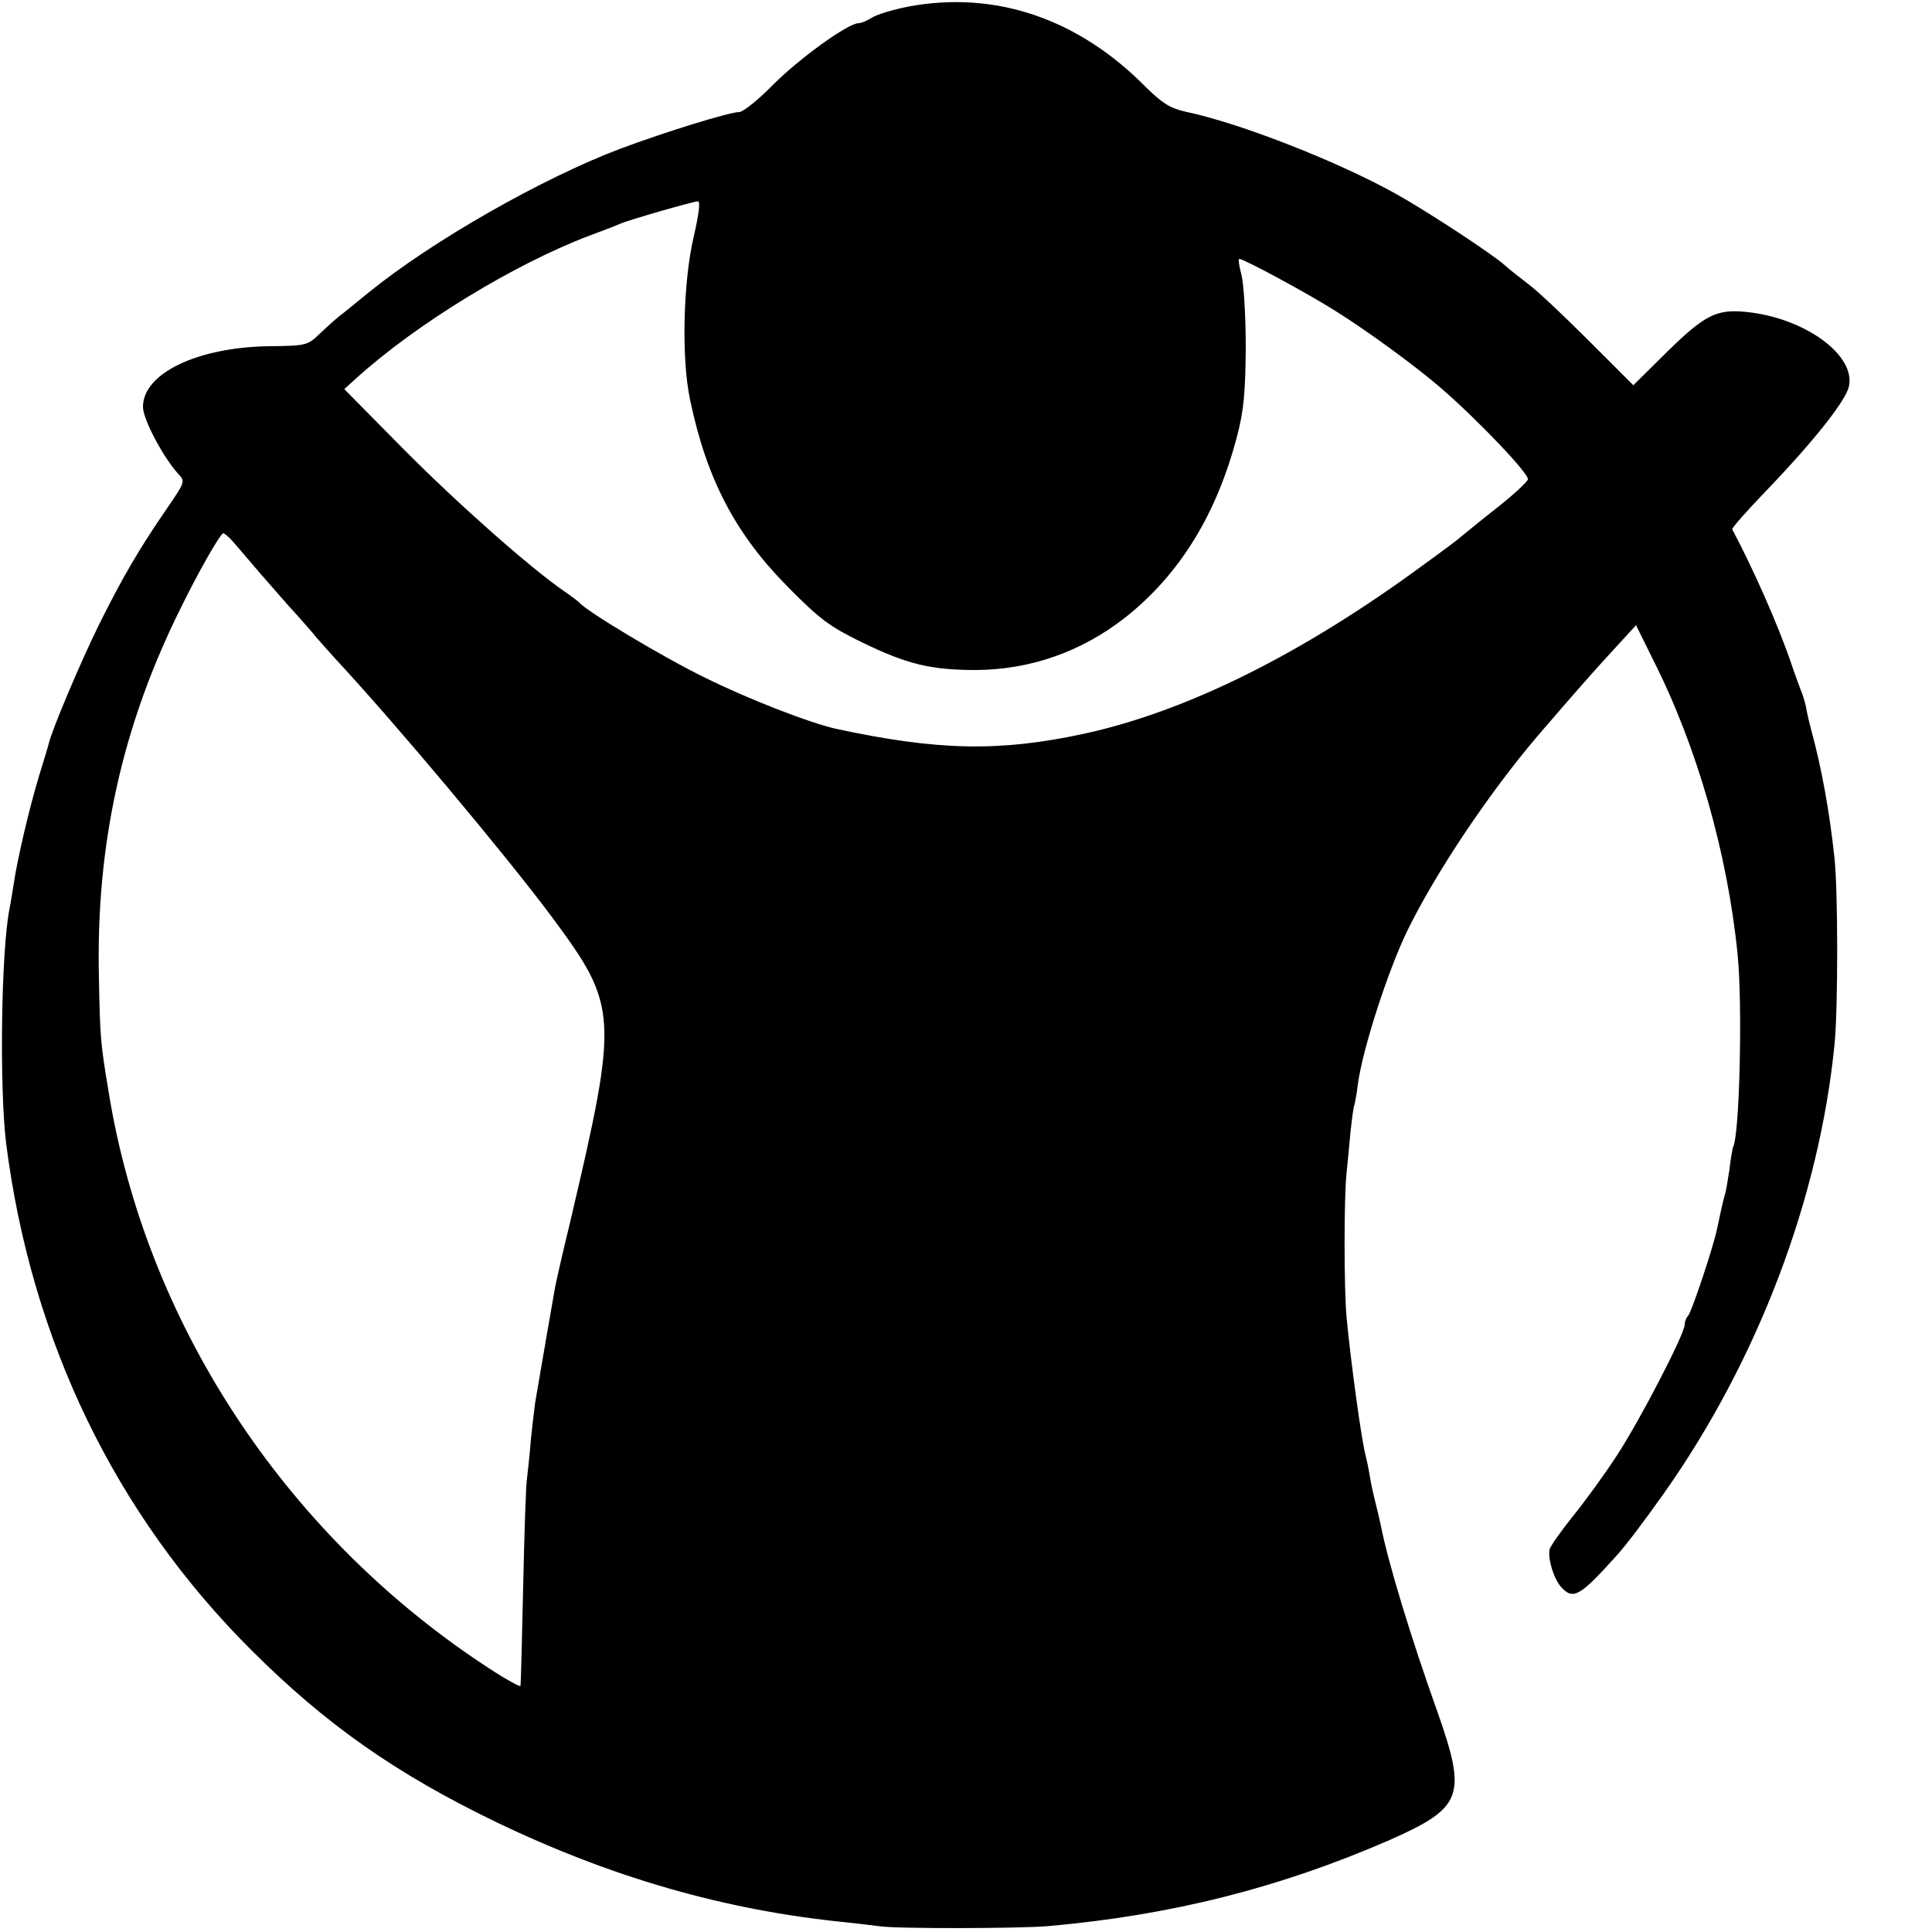 <?xml version="1.0" standalone="no"?>
<!DOCTYPE svg PUBLIC "-//W3C//DTD SVG 20010904//EN"
 "http://www.w3.org/TR/2001/REC-SVG-20010904/DTD/svg10.dtd">
<svg version="1.0" xmlns="http://www.w3.org/2000/svg"
 width="500pt" height="500pt" viewBox="0 0 500 500"
 preserveAspectRatio="xMidYMid meet">
<g transform="translate(0,500) scale(0.1,-0.1)"
fill="#000000" stroke="none">
<path d="M2351 4983 c-41 -8 -83 -21 -95 -29 -11 -7 -27 -14 -34 -14 -27 0
-152 -90 -221 -159 -38 -39 -78 -71 -88 -71 -25 0 -190 -51 -308 -95 -201 -76
-486 -238 -651 -372 -32 -26 -67 -55 -78 -63 -10 -8 -32 -28 -50 -45 -30 -29
-35 -30 -131 -31 -184 -3 -325 -70 -325 -157 0 -32 52 -130 91 -173 19 -20 18
-21 -29 -90 -71 -103 -116 -180 -176 -301 -45 -91 -122 -272 -130 -308 -1 -5
-12 -41 -24 -80 -25 -81 -58 -222 -66 -280 -4 -22 -8 -51 -11 -65 -22 -105
-27 -465 -9 -610 65 -509 282 -959 634 -1310 193 -193 376 -321 635 -446 300
-144 593 -228 905 -259 30 -3 69 -8 85 -10 45 -7 361 -6 435 0 320 28 601 99
884 222 192 85 203 114 126 333 -69 193 -128 388 -146 480 -3 14 -9 41 -14 60
-5 19 -12 51 -15 70 -3 19 -8 42 -10 50 -11 37 -40 252 -50 360 -7 73 -7 314
0 375 2 22 7 69 10 105 4 36 8 67 10 70 1 3 6 27 9 53 12 91 77 292 127 396
74 152 212 358 338 506 92 107 148 171 201 228 l54 59 44 -89 c114 -225 193
-502 219 -764 13 -131 5 -470 -12 -498 -1 -4 -6 -28 -9 -56 -4 -27 -9 -58 -12
-67 -5 -16 -10 -40 -20 -87 -9 -46 -66 -216 -75 -226 -5 -5 -9 -15 -9 -23 0
-24 -115 -246 -175 -338 -32 -49 -84 -121 -116 -160 -31 -39 -58 -77 -59 -85
-4 -26 12 -77 31 -97 30 -33 48 -23 139 78 27 29 75 93 126 165 243 344 403
765 442 1165 9 93 9 404 -1 485 -12 113 -33 228 -58 320 -6 22 -13 51 -15 65
-3 14 -9 34 -14 45 -4 11 -16 43 -25 70 -33 97 -99 246 -152 345 -2 3 38 48
88 100 123 128 206 233 214 270 18 82 -117 179 -269 193 -74 7 -105 -9 -200
-102 l-89 -88 -116 116 c-64 64 -134 130 -156 146 -22 17 -49 38 -60 48 -29
27 -198 138 -280 184 -150 84 -404 184 -547 214 -40 9 -60 22 -102 63 -175
178 -390 251 -615 209z m-556 -597 c-27 -116 -32 -314 -9 -421 43 -206 118
-348 254 -485 82 -83 108 -102 190 -142 117 -57 179 -72 296 -72 141 1 272 47
385 135 142 112 238 268 291 472 17 65 21 112 22 227 0 80 -5 164 -11 188 -6
23 -9 42 -6 42 12 0 175 -88 248 -134 82 -51 212 -146 275 -201 96 -83 230
-224 224 -236 -3 -8 -39 -41 -81 -74 -42 -33 -81 -65 -87 -70 -6 -6 -51 -40
-101 -76 -314 -231 -613 -380 -880 -438 -218 -47 -378 -44 -642 13 -67 15
-225 76 -338 132 -109 53 -307 172 -325 194 -3 3 -21 17 -40 30 -86 59 -273
224 -415 367 l-154 156 32 29 c155 140 407 294 602 368 33 12 69 26 80 31 26
11 187 57 201 58 7 1 3 -32 -11 -93z m-1201 -778 c7 -7 41 -47 76 -88 36 -41
79 -91 97 -110 17 -19 41 -46 52 -60 12 -14 34 -38 49 -55 157 -169 436 -502
558 -665 174 -235 176 -254 49 -795 -20 -82 -38 -161 -40 -175 -4 -22 -39
-225 -50 -290 -2 -14 -7 -56 -11 -95 -3 -38 -8 -83 -10 -100 -3 -16 -7 -142
-10 -280 -3 -137 -6 -254 -7 -258 -1 -4 -47 22 -102 59 -514 343 -868 885
-964 1479 -21 126 -22 138 -25 295 -8 344 60 651 211 955 50 102 104 195 111
195 2 0 9 -6 16 -12z"/>
</g>
</svg>
